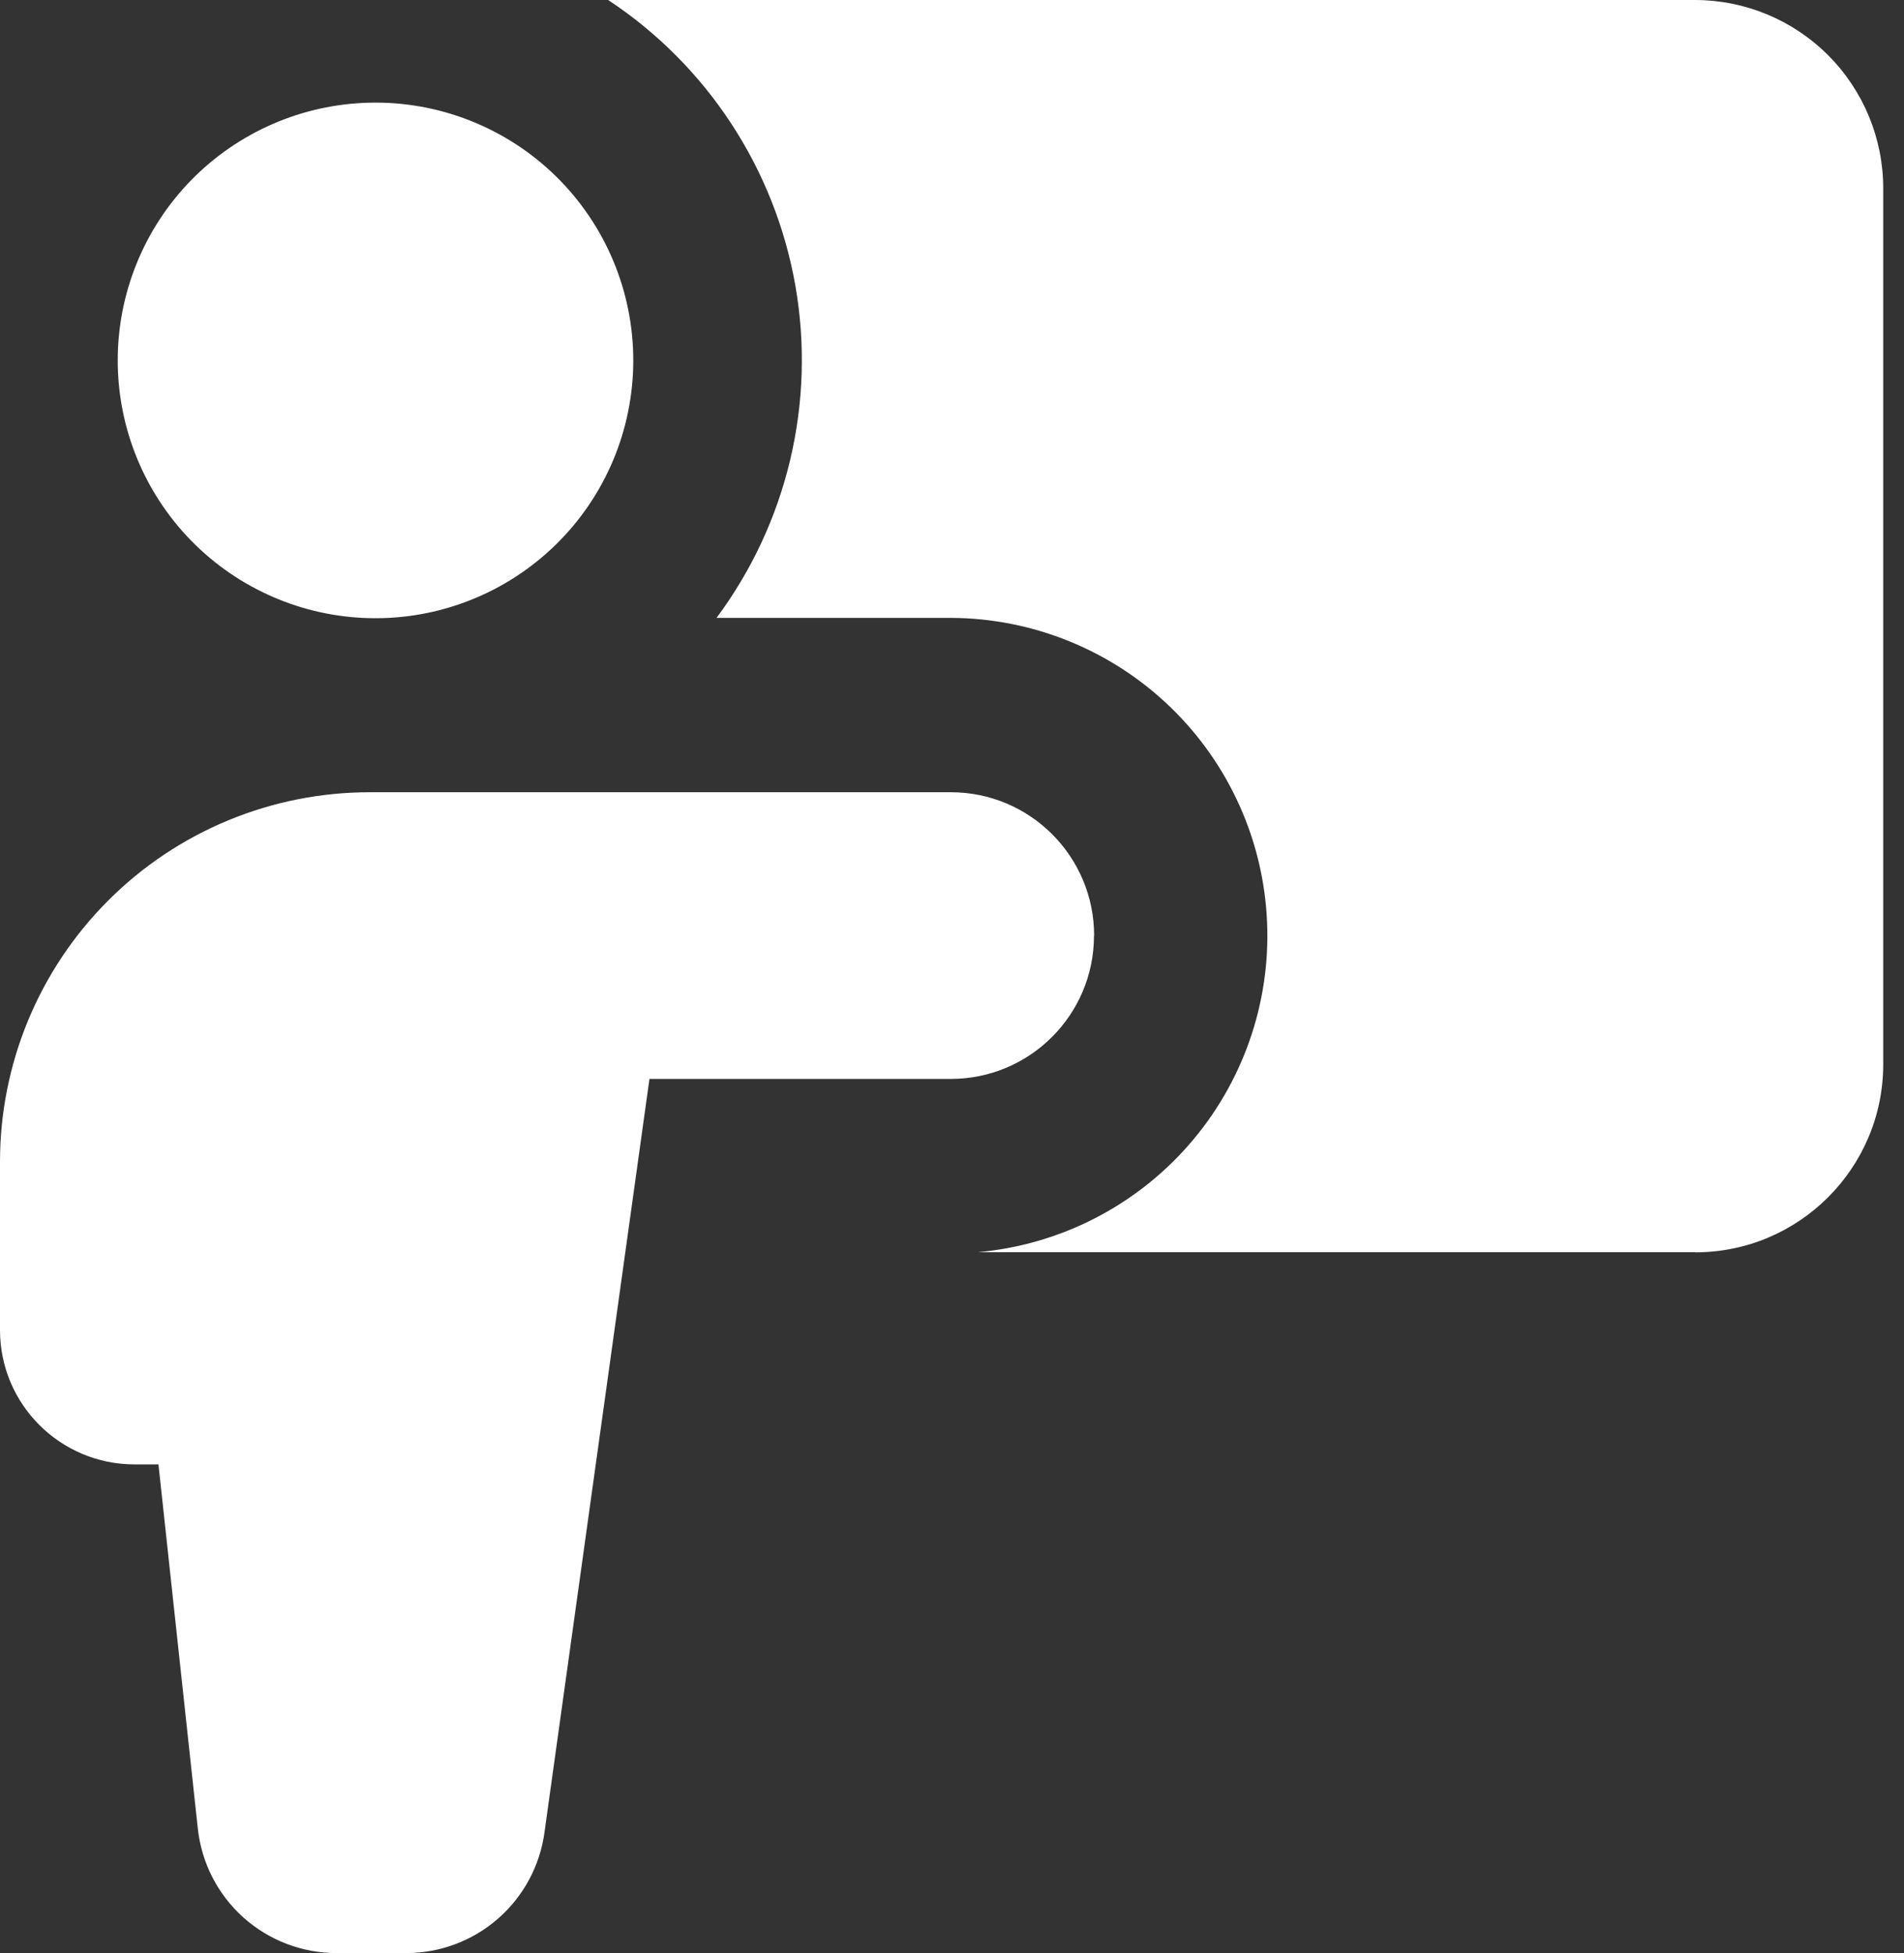 <svg width="78" height="80" viewBox="0 0 78 80" fill="none" xmlns="http://www.w3.org/2000/svg">
<rect x="0" y="0" width="78" height="80" fill="#333333" stroke="none"/>
<path fill-rule="evenodd" clip-rule="evenodd" d="M69.446 51.291H40.057C43.392 50.994 46.484 49.424 48.691 46.907C50.898 44.389 52.05 41.118 51.908 37.774C51.766 34.429 50.341 31.267 47.928 28.946C45.516 26.625 42.302 25.322 38.954 25.309H29.354C30.79 23.379 31.816 21.176 32.371 18.836C32.926 16.496 32.998 14.067 32.583 11.698C32.167 9.33 31.273 7.07 29.954 5.059C28.636 3.047 26.921 1.326 24.914 0L69.446 0C71.49 0.003 73.449 0.817 74.893 2.264C76.337 3.71 77.149 5.67 77.149 7.714V43.594C77.149 47.846 73.697 51.297 69.446 51.297V51.291ZM15.137 25.32C16.544 25.353 17.944 25.104 19.253 24.588C20.563 24.072 21.756 23.3 22.762 22.316C23.769 21.333 24.569 20.158 25.115 18.861C25.661 17.564 25.943 16.17 25.943 14.763C25.943 13.355 25.661 11.962 25.115 10.665C24.569 9.368 23.769 8.193 22.762 7.209C21.756 6.226 20.563 5.454 19.253 4.938C17.944 4.422 16.544 4.173 15.137 4.206C12.38 4.27 9.757 5.41 7.829 7.383C5.902 9.356 4.823 12.005 4.823 14.763C4.823 17.521 5.902 20.17 7.829 22.143C9.757 24.115 12.38 25.256 15.137 25.32ZM44.823 38.326C44.823 35.08 42.194 32.451 38.954 32.451H15.143C13.154 32.451 11.185 32.842 9.347 33.603C7.509 34.363 5.84 35.479 4.434 36.885C3.027 38.291 1.912 39.961 1.151 41.798C0.39 43.636 -0.001 45.605 1.07908e-06 47.594V54.48C1.07908e-06 57.52 2.469 59.983 5.509 59.983H6.491L8.103 74.897C8.254 76.297 8.916 77.593 9.963 78.535C11.011 79.476 12.369 79.998 13.777 80H16.646C18.024 79.999 19.356 79.501 20.396 78.595C21.435 77.69 22.113 76.44 22.303 75.074L26.606 44.194H38.949C42.189 44.194 44.817 41.566 44.817 38.326H44.823Z" fill="white"/>
</svg>
